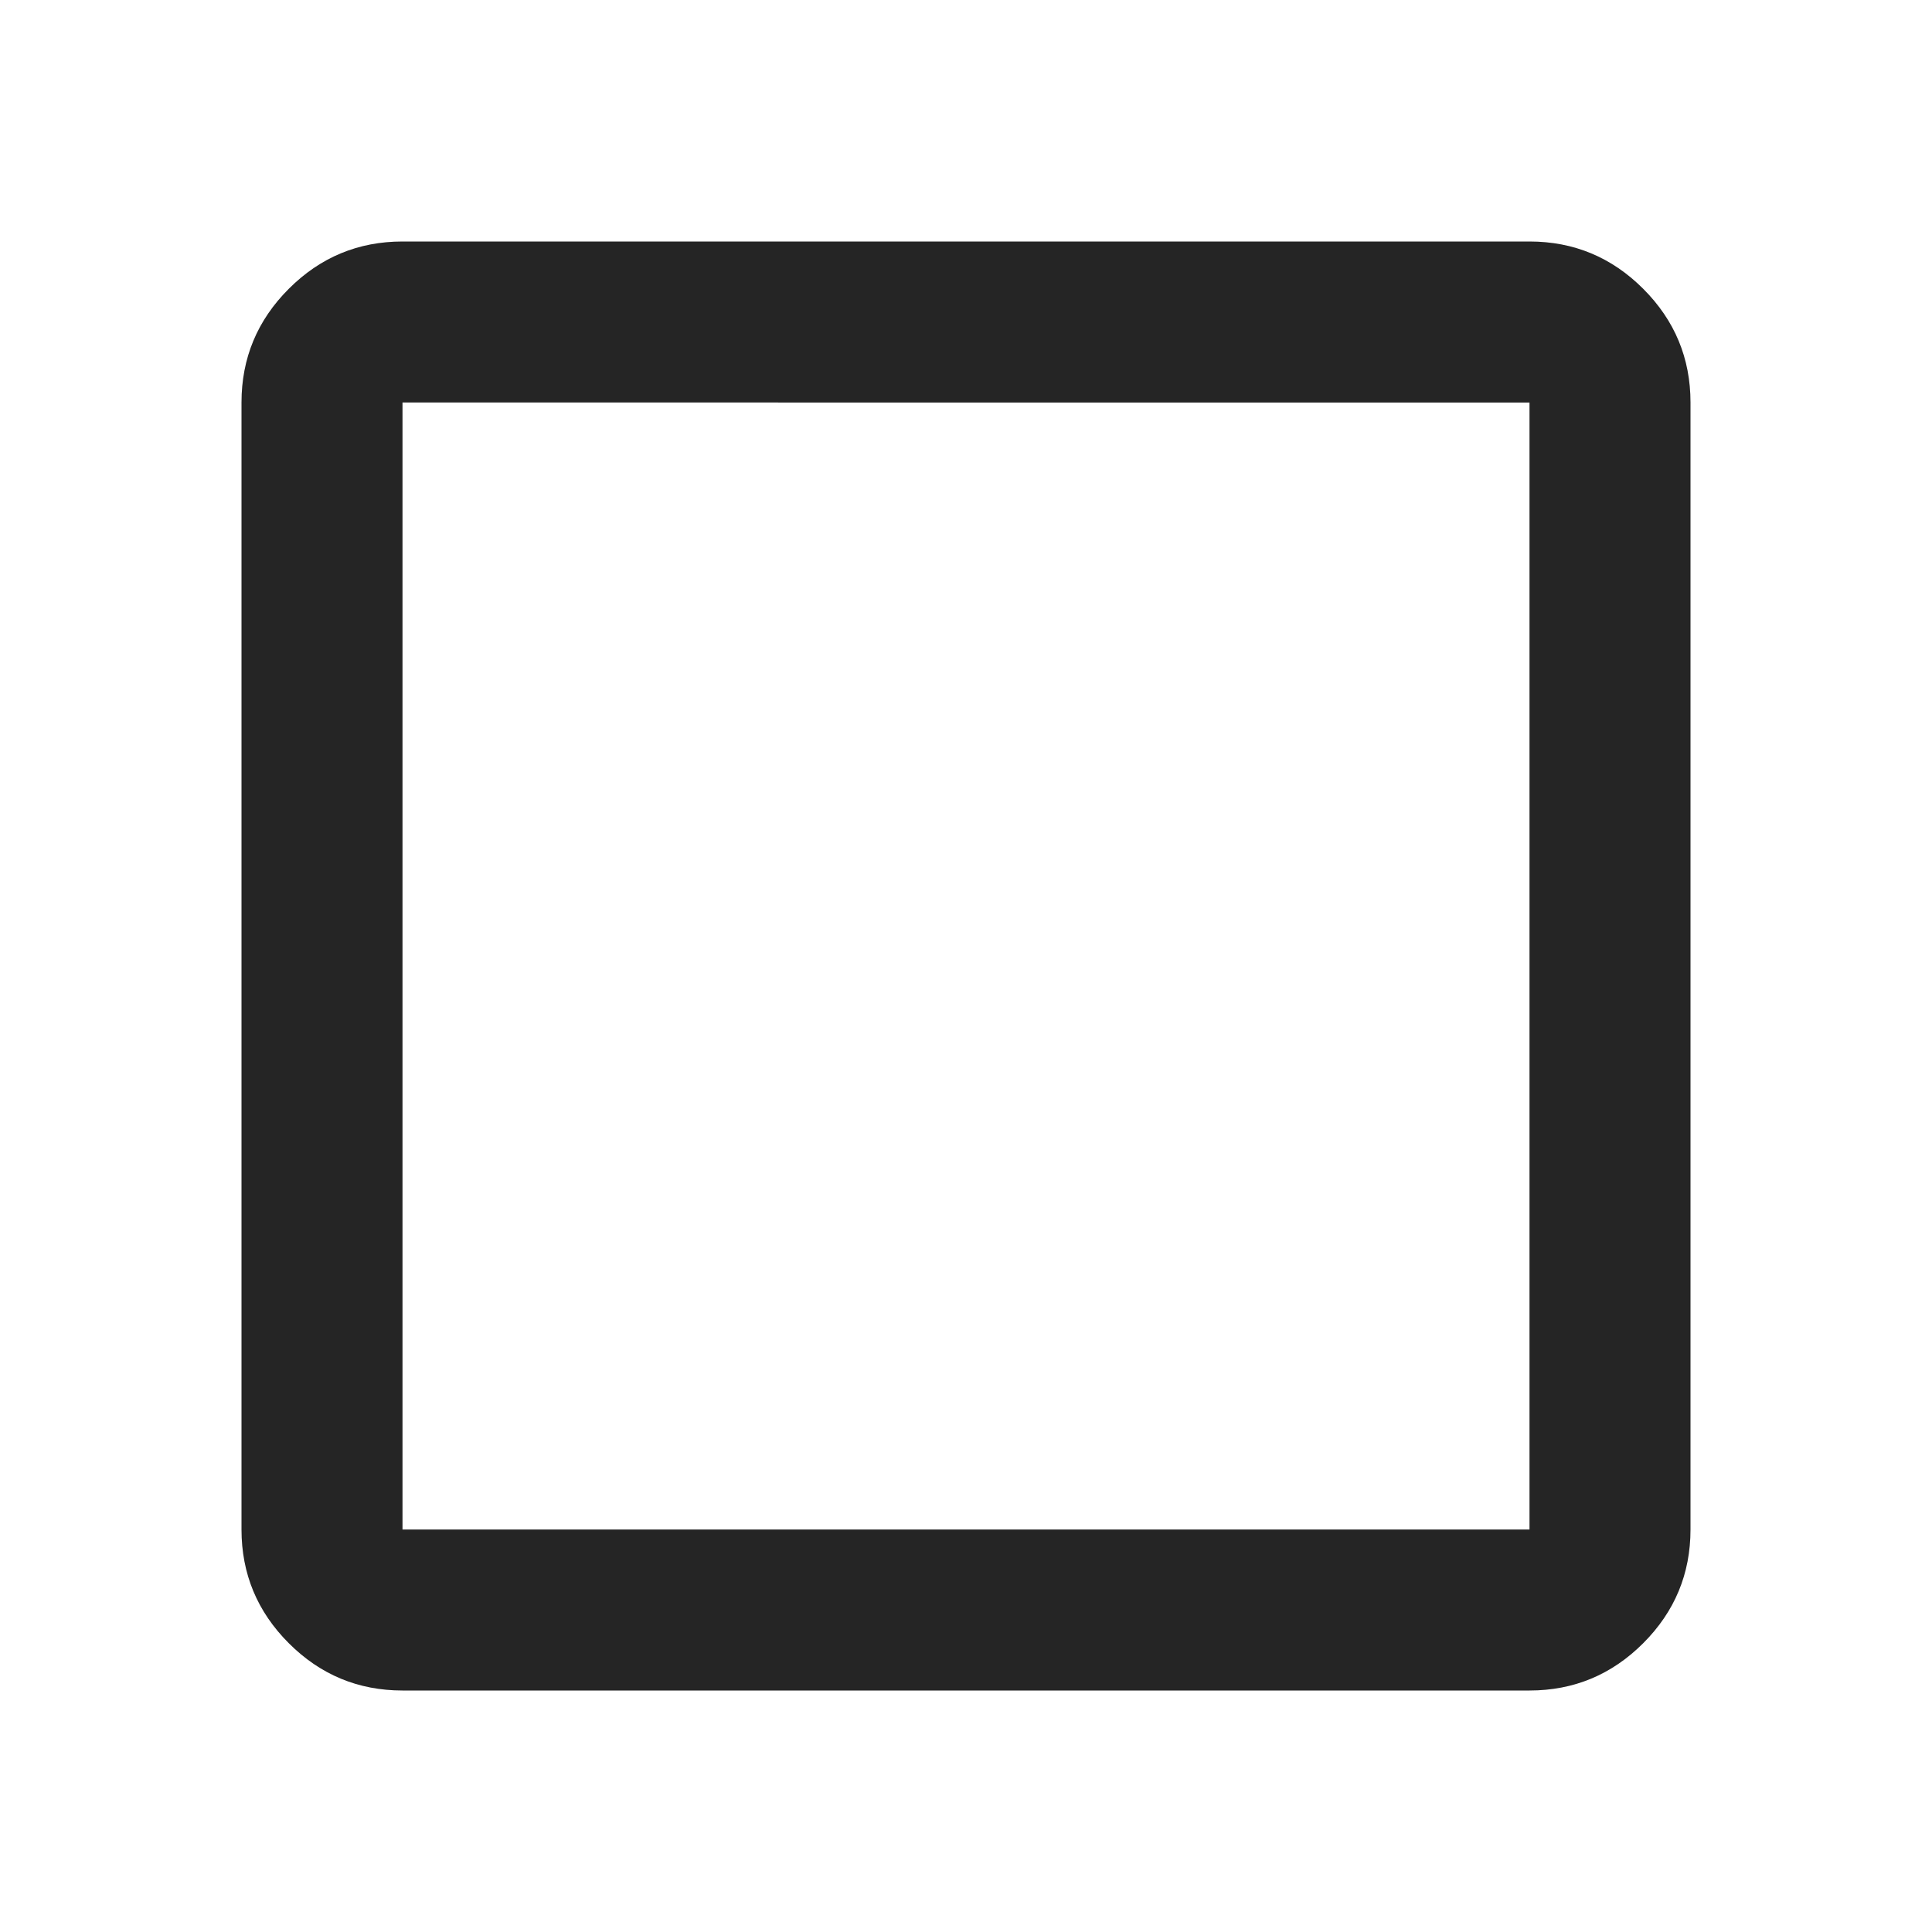 <svg xmlns="http://www.w3.org/2000/svg" height="24px" viewBox="0 -960 960 960" width="24px" fill="#252525"><path d="M200-120q-33 0-56.5-23.5T120-200v-560q0-33 23.5-56.5T200-840h560q33 0 56.5 23.5T840-760v560q0 33-23.5 56.5T760-120H200Zm0-80h560v-560H200v560Zm0 0v-560 560Z"/></svg>